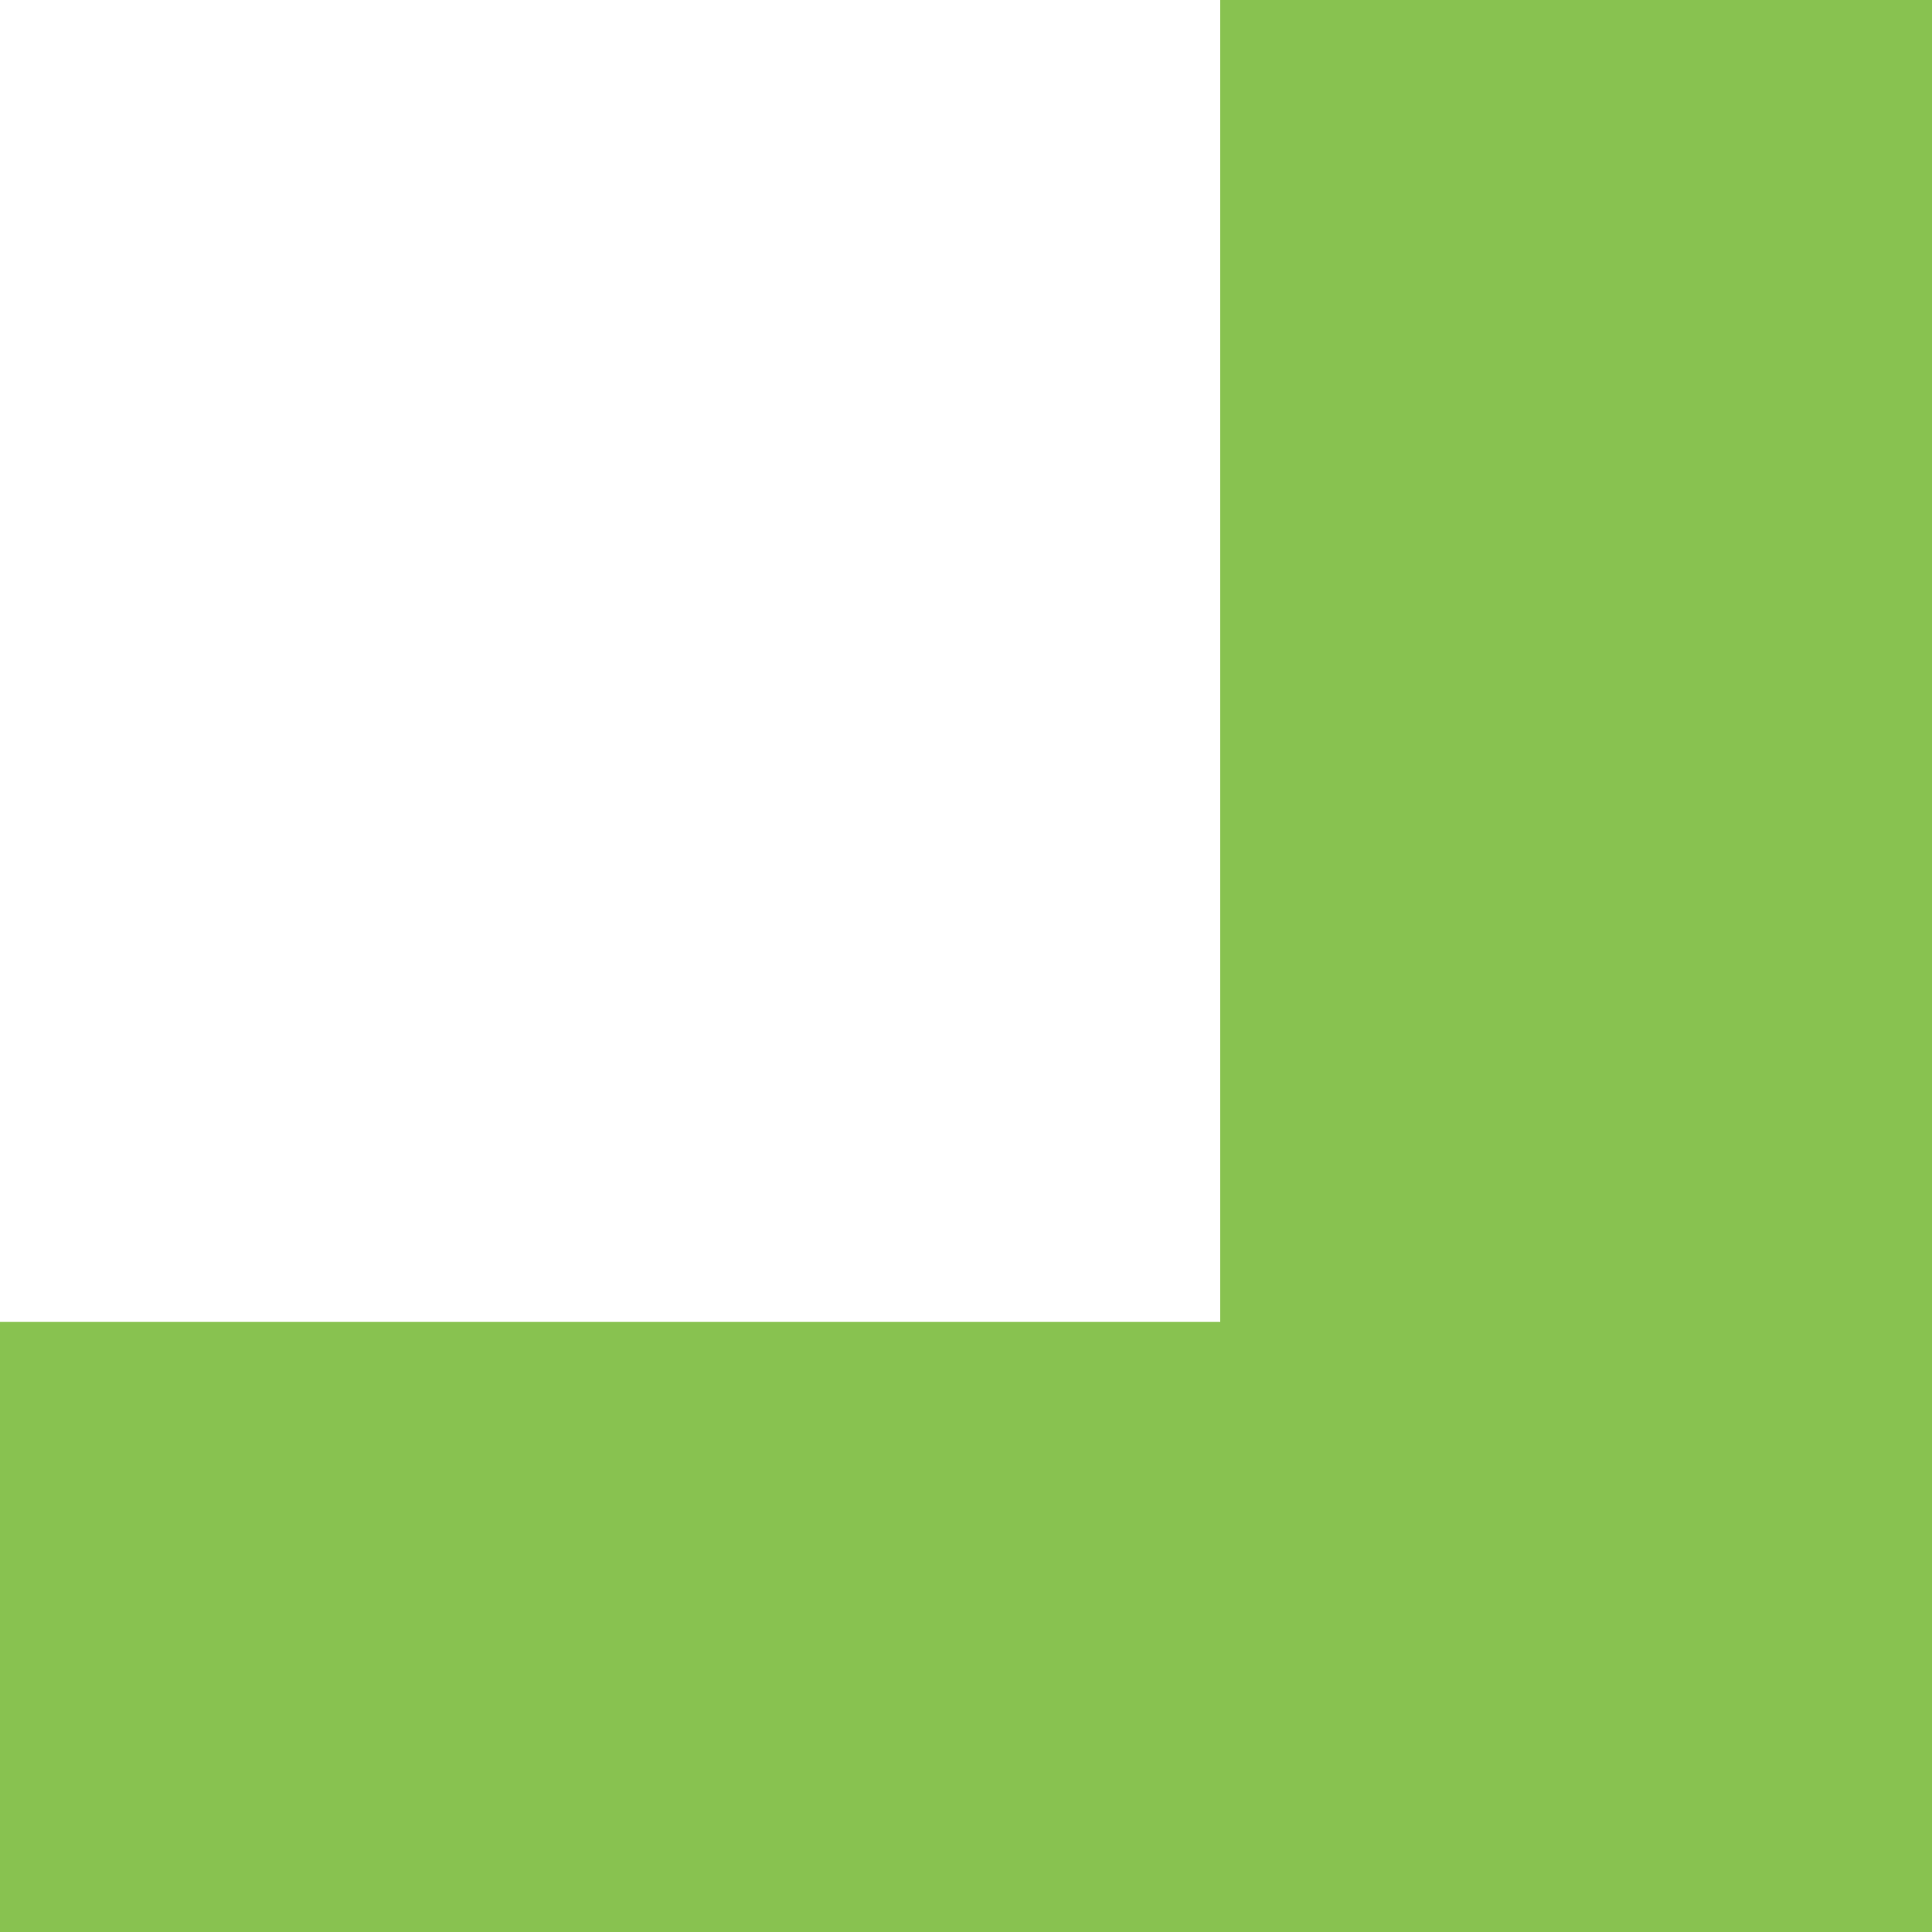 <svg width="41" height="41" viewBox="0 0 41 41" fill="none" xmlns="http://www.w3.org/2000/svg">
<path fill-rule="evenodd" clip-rule="evenodd" d="M0 41L41 41L41 0L25.895 1.32054e-06L25.895 28.053L-1.1319e-06 28.053L0 41Z" fill="#88C250"/>
</svg>
